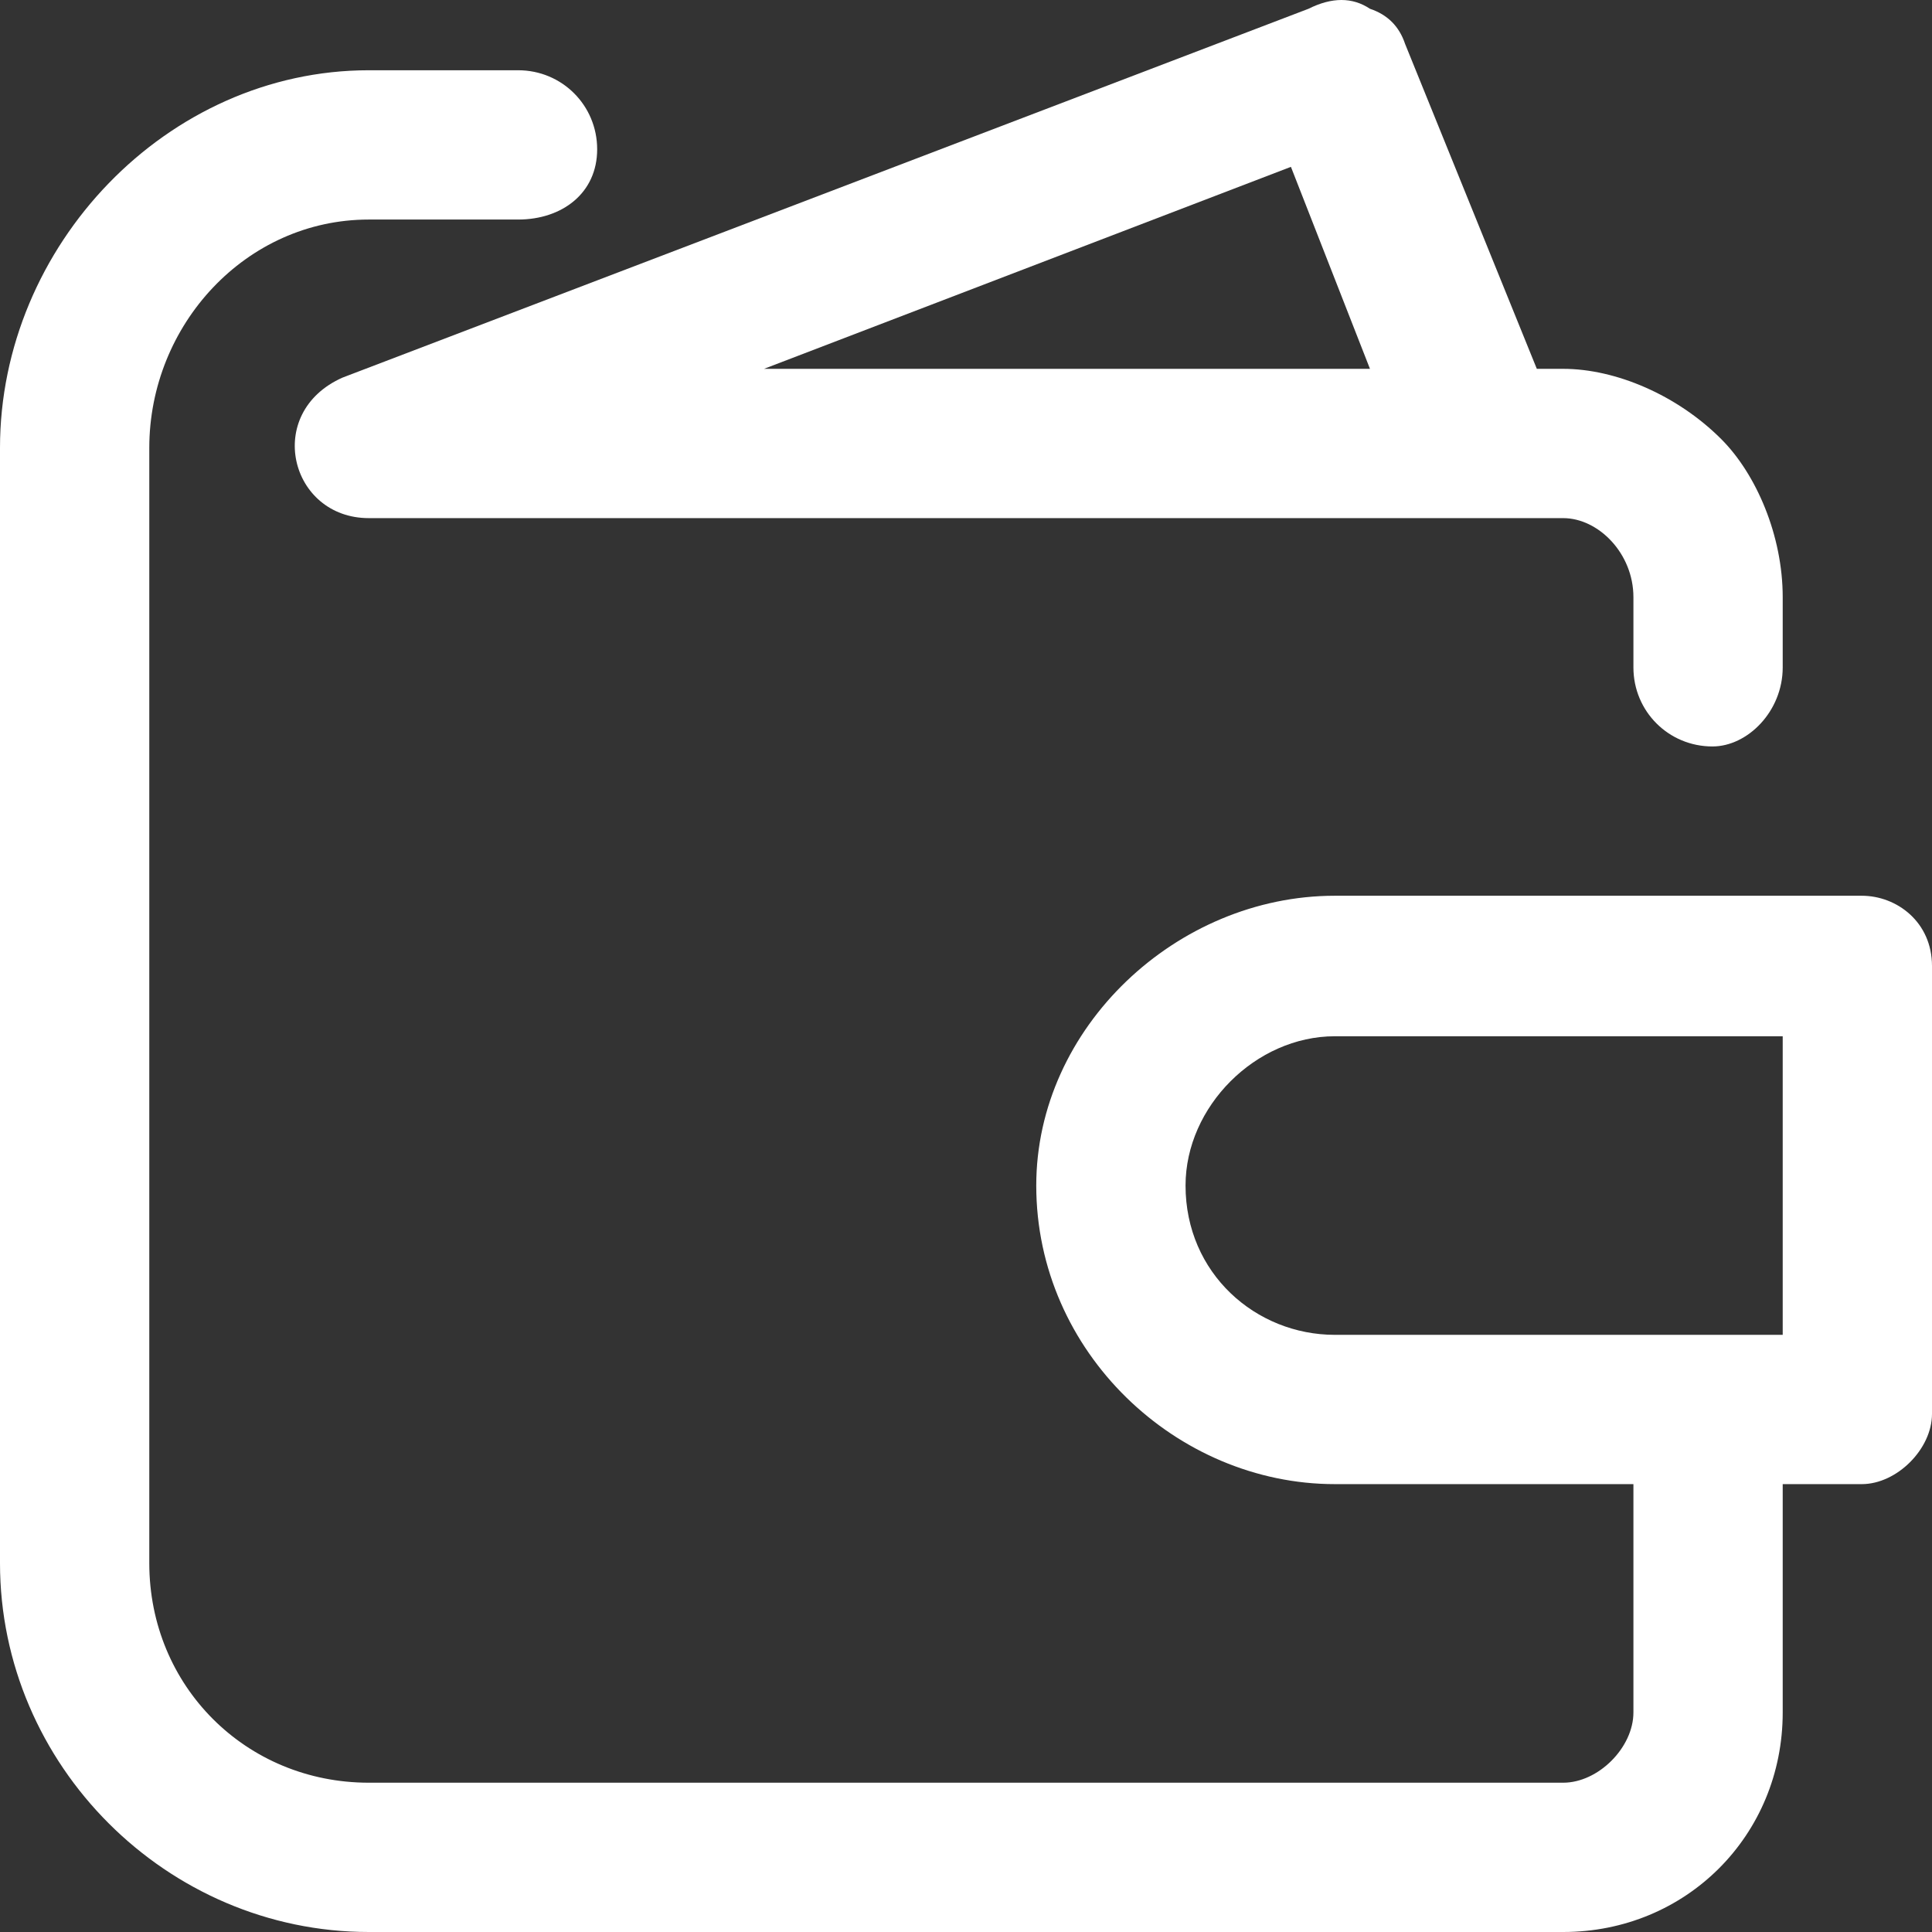 <?xml version="1.0" encoding="UTF-8"?> <svg xmlns="http://www.w3.org/2000/svg" viewBox="0 0 22 22" width="22" height="22"><rect x="0" y="0" width="22" height="22" fill="#333333" stroke="none"/> <title>finace-2-svg</title> <style> .s0 { fill: #ffffff } </style> <path id="Layer" fill-rule="evenodd" class="s0" d="m4.2 5.9c-0.9 0-1.2-1.2-0.3-1.6l11-4.2q0.4-0.2 0.7 0 0.3 0.1 0.4 0.4l1.5 3.7h0.3c0.6 0 1.3 0.3 1.8 0.8 0.4 0.4 0.7 1.1 0.7 1.8v0.8c0 0.5-0.4 0.9-0.8 0.9-0.5 0-0.9-0.4-0.9-0.9v-0.8c0-0.5-0.4-0.9-0.8-0.9zm4.5-1.7h6.9l-0.9-2.3z"></path> <path id="Layer" fill-rule="evenodd" class="s0" d="m15.2 10.2h6c0.4 0 0.8 0.3 0.8 0.8v5.1c0 0.4-0.4 0.8-0.8 0.8h-0.9v2.6c0 1.4-1.1 2.5-2.5 2.5h-13.6c-2.3 0-4.2-1.9-4.2-4.2v-12.7c0-2.3 1.9-4.3 4.2-4.3h1.7c0.5 0 0.9 0.4 0.9 0.9 0 0.5-0.4 0.8-0.9 0.8h-1.7c-1.4 0-2.5 1.2-2.5 2.6v12.7c0 1.4 1.1 2.5 2.5 2.5h13.6c0.4 0 0.8-0.4 0.8-0.8v-2.6h-3.4c-1.8 0-3.4-1.5-3.4-3.4 0-1.8 1.6-3.3 3.4-3.3zm0 5h5.1v-3.4h-5.1c-0.9 0-1.7 0.8-1.7 1.7 0 1 0.8 1.7 1.7 1.7z"></path> </svg> 